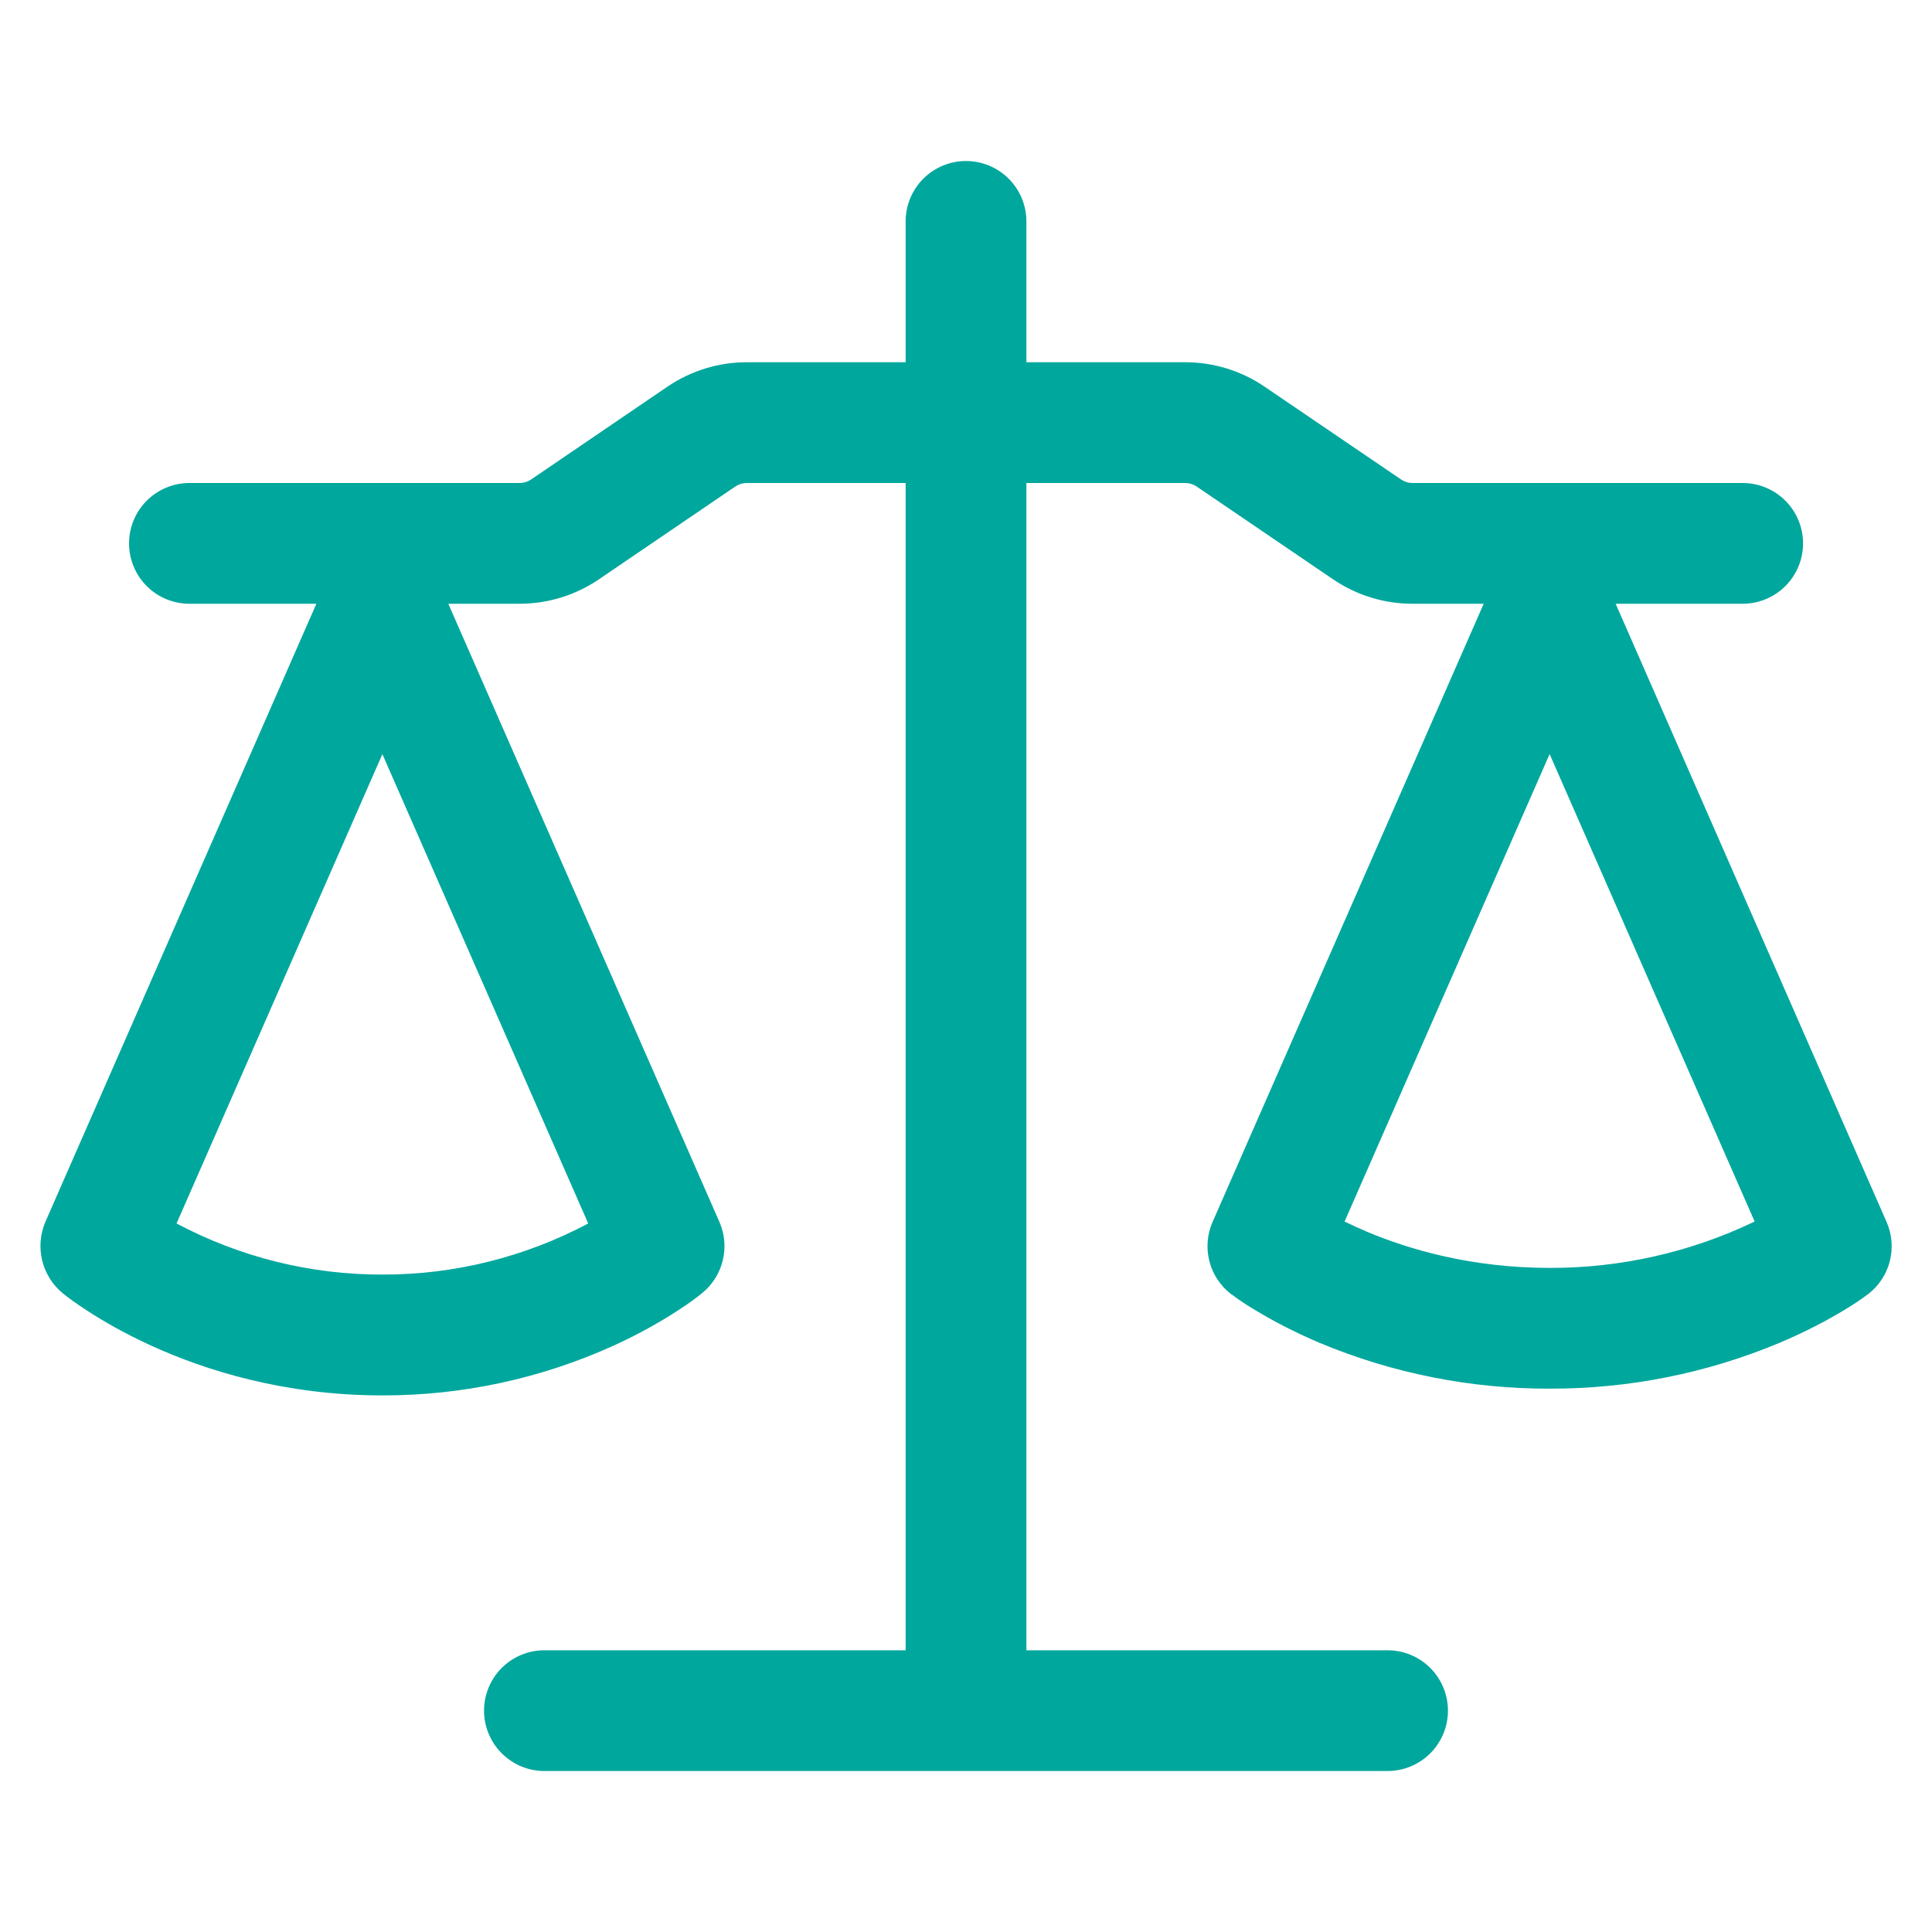 <svg width="50" height="50" viewBox="0 0 50 50" fill="none" xmlns="http://www.w3.org/2000/svg">
<path fill-rule="evenodd" clip-rule="evenodd" d="M26.563 5.729C26.563 5.315 26.398 4.918 26.105 4.625C25.812 4.332 25.415 4.167 25 4.167C24.586 4.167 24.188 4.332 23.895 4.625C23.602 4.918 23.438 5.315 23.438 5.729V9.375H19.325C18.593 9.375 17.878 9.595 17.273 10.007L13.742 12.411C13.655 12.469 13.553 12.501 13.448 12.5H4.902C4.488 12.5 4.09 12.665 3.797 12.958C3.504 13.251 3.34 13.648 3.34 14.063C3.34 14.477 3.504 14.875 3.797 15.168C4.09 15.461 4.488 15.625 4.902 15.625H8.188L1.173 31.625C1.041 31.938 1.012 32.284 1.09 32.614C1.169 32.944 1.351 33.24 1.611 33.459C1.777 33.592 1.946 33.719 2.254 33.919C2.642 34.171 3.196 34.498 3.904 34.821C5.321 35.469 7.367 36.113 9.896 36.113C11.963 36.117 14.006 35.676 15.888 34.821C16.596 34.498 17.15 34.171 17.538 33.919C17.85 33.717 18.017 33.59 18.183 33.455C18.445 33.238 18.628 32.943 18.707 32.613C18.786 32.283 18.755 31.936 18.619 31.625L11.602 15.625H13.448C14.179 15.625 14.894 15.405 15.498 14.994L19.031 12.59C19.117 12.532 19.219 12.5 19.323 12.5H23.438V42.709H14.09C13.675 42.709 13.278 42.873 12.985 43.166C12.692 43.459 12.527 43.857 12.527 44.271C12.527 44.686 12.692 45.083 12.985 45.376C13.278 45.669 13.675 45.834 14.09 45.834H35.91C36.325 45.834 36.722 45.669 37.015 45.376C37.308 45.083 37.473 44.686 37.473 44.271C37.473 43.857 37.308 43.459 37.015 43.166C36.722 42.873 36.325 42.709 35.91 42.709H26.563V12.5H30.675C30.779 12.5 30.883 12.532 30.967 12.59L34.502 14.994C35.106 15.405 35.821 15.625 36.552 15.625H38.398L31.381 31.625C31.241 31.945 31.212 32.303 31.299 32.641C31.386 32.98 31.584 33.279 31.86 33.492C31.886 33.511 31.86 33.492 31.865 33.492C32.071 33.648 32.287 33.791 32.511 33.921C32.896 34.154 33.448 34.455 34.156 34.755C36.04 35.542 38.062 35.944 40.104 35.938C42.147 35.944 44.17 35.541 46.054 34.752C46.758 34.455 47.313 34.154 47.7 33.921C47.923 33.79 48.138 33.646 48.346 33.492C48.623 33.279 48.821 32.98 48.908 32.641C48.994 32.303 48.965 31.945 48.825 31.625L41.813 15.625H45.1C45.514 15.625 45.912 15.461 46.205 15.168C46.498 14.875 46.663 14.477 46.663 14.063C46.663 13.648 46.498 13.251 46.205 12.958C45.912 12.665 45.514 12.5 45.1 12.5H36.554C36.45 12.5 36.349 12.469 36.263 12.411L32.727 10.007C32.123 9.595 31.408 9.375 30.677 9.375H26.563V5.729ZM4.569 31.663C6.209 32.535 8.038 32.99 9.896 32.986C11.753 32.99 13.583 32.535 15.223 31.663L9.896 19.517L4.569 31.663ZM34.798 31.613C34.969 31.696 35.16 31.786 35.371 31.875C36.475 32.34 38.09 32.813 40.104 32.813C41.941 32.818 43.755 32.408 45.41 31.613L40.104 19.515L34.798 31.613Z" fill="#00A79D"/>
</svg>
